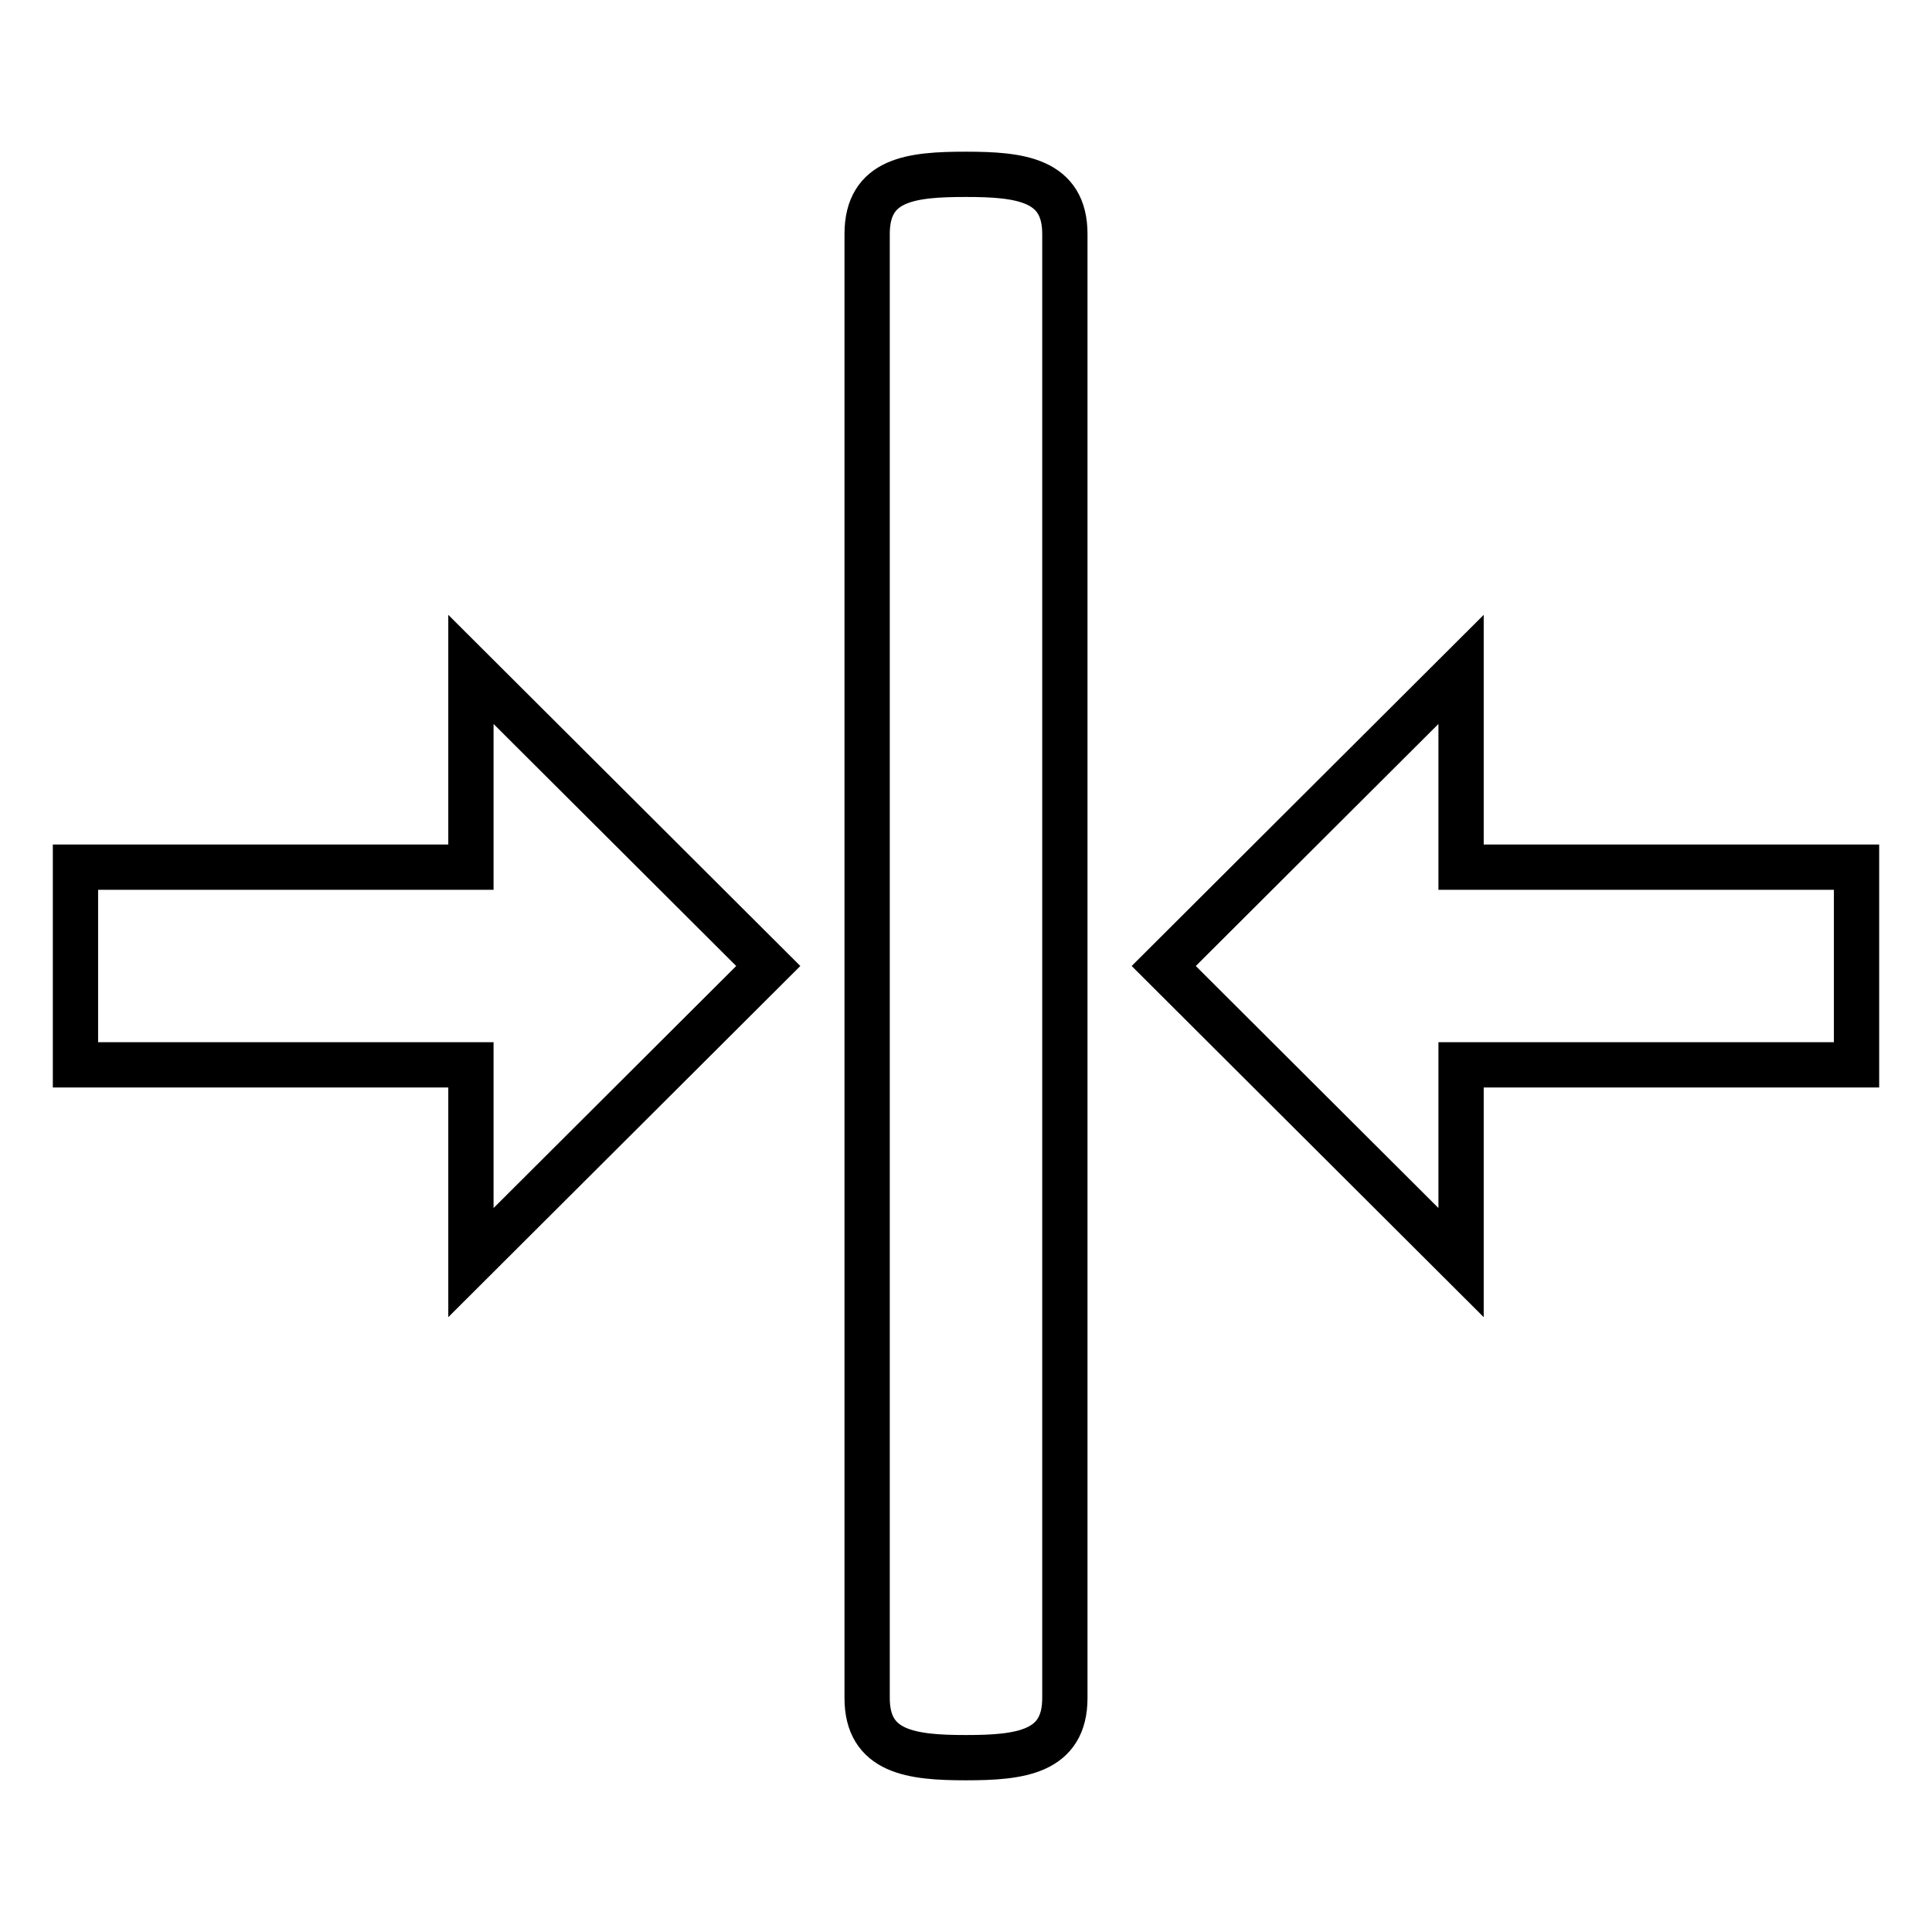 <?xml version="1.0" encoding="utf-8"?>
<!-- Svg Vector Icons : http://www.onlinewebfonts.com/icon -->
<!DOCTYPE svg PUBLIC "-//W3C//DTD SVG 1.1//EN" "http://www.w3.org/Graphics/SVG/1.1/DTD/svg11.dtd">
<svg version="1.1" xmlns="http://www.w3.org/2000/svg" xmlns:xlink="http://www.w3.org/1999/xlink" x="0px" y="0px" viewBox="0 0 256 256" enable-background="new 0 0 256 256" xml:space="preserve">
<g><g><g><path stroke-width="6" fill-opacity="0" stroke="#000000"  d="M101.8,128L62.4,88.7v26.2H10v26.2h52.4v26.2L101.8,128z M193.6,167.3v-26.2H246v-26.2h-52.4V88.7L154.2,128L193.6,167.3z M128,232.9c7.2,0,13.1-0.7,13.1-7.9V31c0-7.2-5.9-7.9-13.1-7.9c-7.2,0-13.1,0.6-13.1,7.9V225C114.9,232.2,120.8,232.9,128,232.9z"/></g></g></g>
</svg>